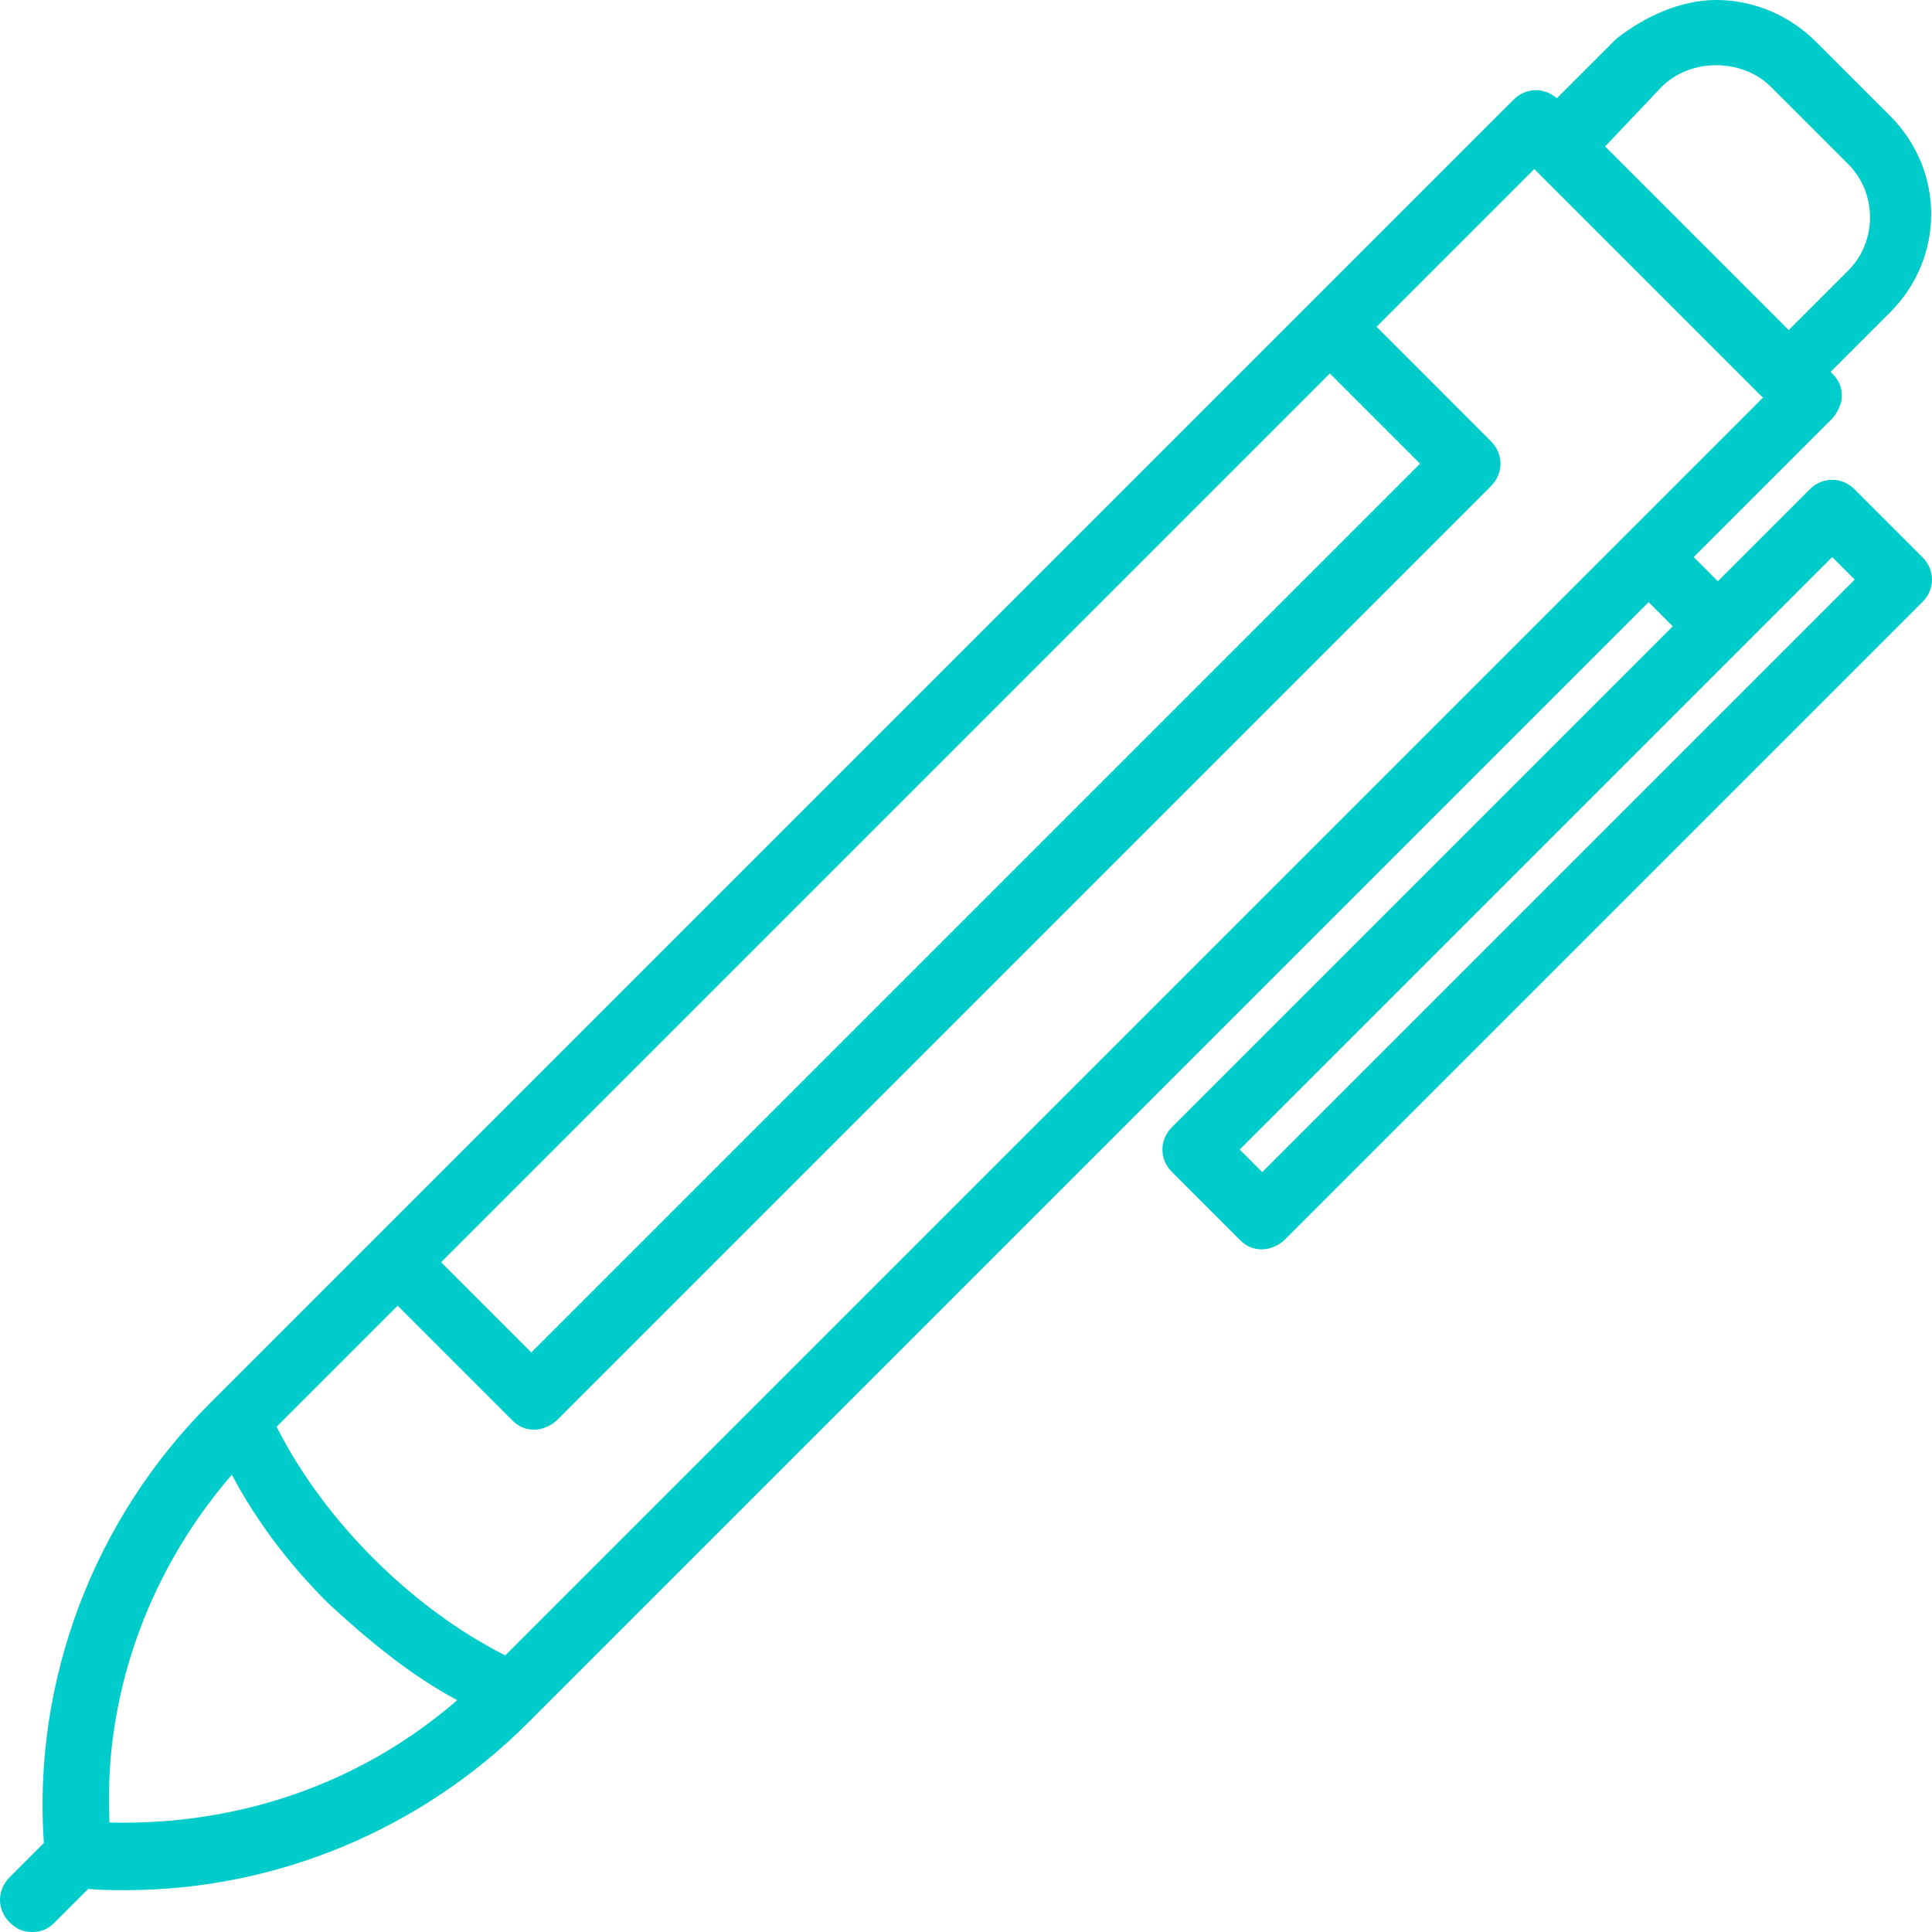<?xml version="1.0" encoding="UTF-8"?> <svg xmlns="http://www.w3.org/2000/svg" xmlns:xlink="http://www.w3.org/1999/xlink" id="Layer_1" x="0px" y="0px" viewBox="0 0 512 512" style="enable-background:new 0 0 512 512;" xml:space="preserve" width="512px" height="512px"><g><g transform="translate(1 1)"> <g> <path d="M508.44,146.627l-17.92-17.92c-3.413-3.413-8.533-3.413-11.947,0l-24.32,24.32l-6.4-6.4l36.693-36.693 c0.853-0.853,2.56-3.413,2.56-5.973s-0.853-4.267-2.56-5.973l-0.427-0.427l15.787-15.787c14.507-14.507,14.507-37.547,0-52.053 L480.28,10.093C473.453,3.267,464.067-1,453.827-1c-9.387,0-18.773,4.267-26.453,10.24l-15.807,15.807 c-3.401-2.992-8.231-2.862-11.5,0.407L56.173,369.347l-1.707,1.707c-30.638,30.638-46.809,73.328-43.843,116.376l-9.064,9.064 c-3.413,3.413-3.413,8.533,0,11.947c1.707,1.707,3.413,2.56,5.973,2.56s4.267-0.853,5.973-2.56l8.858-8.858 c3.323,0.32,6.84,0.325,9.915,0.325c40.107,0,78.507-16.213,106.667-44.373l296.96-296.96l6.4,6.4L309.613,297.667 c-3.413,3.413-3.413,8.533,0,11.947l17.92,17.92c1.707,1.707,3.413,2.56,5.973,2.56c1.707,0,4.267-0.853,5.973-2.56l168.96-168.96 C511.853,155.16,511.853,150.04,508.44,146.627z M439.32,22.04c7.68-7.68,21.333-7.68,29.013,0l20.48,20.48 c7.68,7.68,7.68,20.48,0,28.16l-15.787,15.787l-48.651-48.652L439.32,22.04z M405.613,43.8l60.16,60.16 c0.147,0.147,0.294,0.278,0.441,0.412l-36.28,36.28c0,0,0,0-0.001,0.001s0,0-0.001,0.001L132.892,437.695 c-13.247-6.708-25.081-15.857-34.905-25.681c-9.824-9.824-18.974-21.659-25.681-34.905l32.081-32.081l30.293,30.293 c1.707,1.707,3.413,2.56,5.973,2.56c1.707,0,4.267-0.853,5.973-2.56l247.467-247.467c3.413-3.413,3.413-8.533,0-11.947 L363.8,85.613L405.613,43.8z M351.427,97.987l23.893,23.893L139.8,357.4l-23.893-23.893L351.427,97.987z M28.304,465.224 c0.027-0.315,0.054-0.631,0.083-0.946c0.046-0.517,0.098-1.033,0.15-1.549c2.781-26.61,14.009-52.255,31.903-72.902 c6.827,12.8,15.36,23.893,25.6,34.133c10.24,9.387,21.333,18.773,34.133,25.6c-25.6,22.187-58.027,33.28-92.16,32.427 C27.752,476.369,27.855,470.771,28.304,465.224z M333.507,309.613l-5.973-5.973l157.013-157.013l5.973,5.973L333.507,309.613z" data-original="#000000" class="active-path" data-old_color="#000000" fill="#00CCCB"></path> </g> </g></g> </svg> 